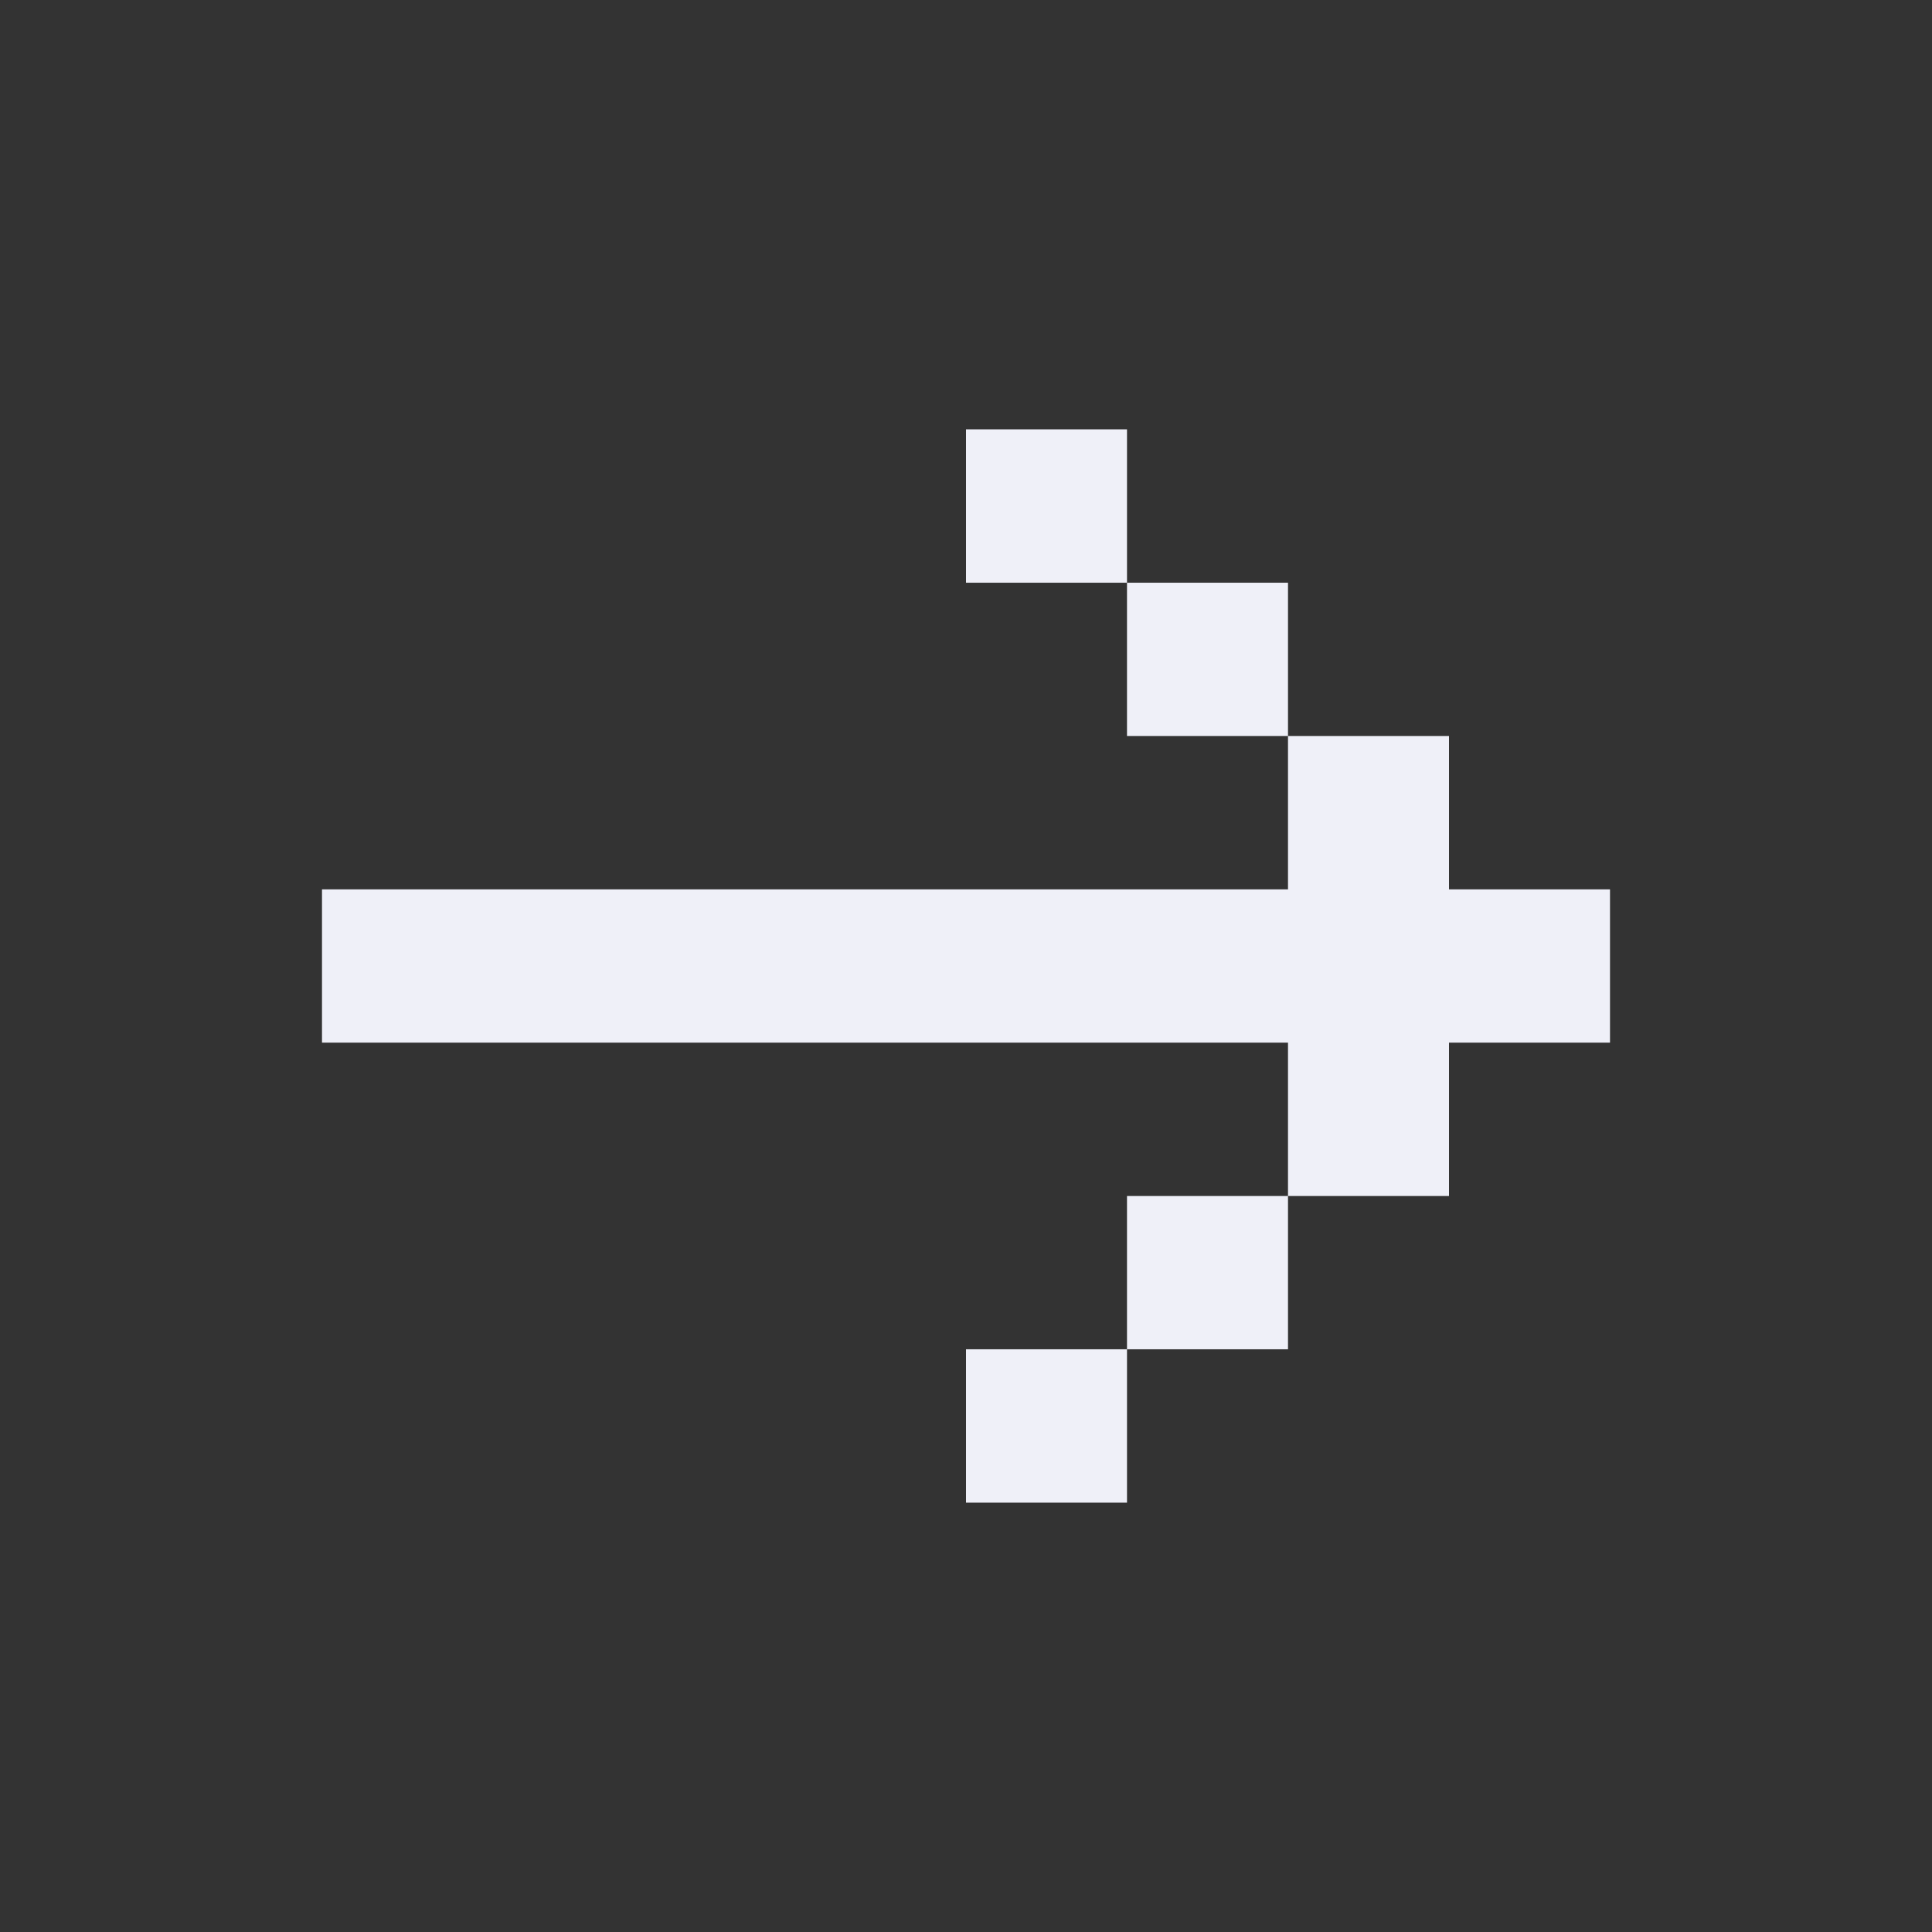 <svg width="18" height="18" viewBox="0 0 18 18" fill="none" xmlns="http://www.w3.org/2000/svg">
<rect x="0" y="0" width="18" height="18" fill="#333333" stroke="none"/>
<path d="M3 8.286V9.714H12V11.143H13.5V9.714H15V8.286H13.5V6.857H12V8.286H3ZM10.5 5.429H12V6.857H10.5V5.429ZM10.5 5.429H9V4H10.5V5.429ZM10.5 12.571H12V11.143H10.5V12.571ZM10.5 12.571H9V14H10.5V12.571Z" fill="#EFF0F8"/>
</svg>
